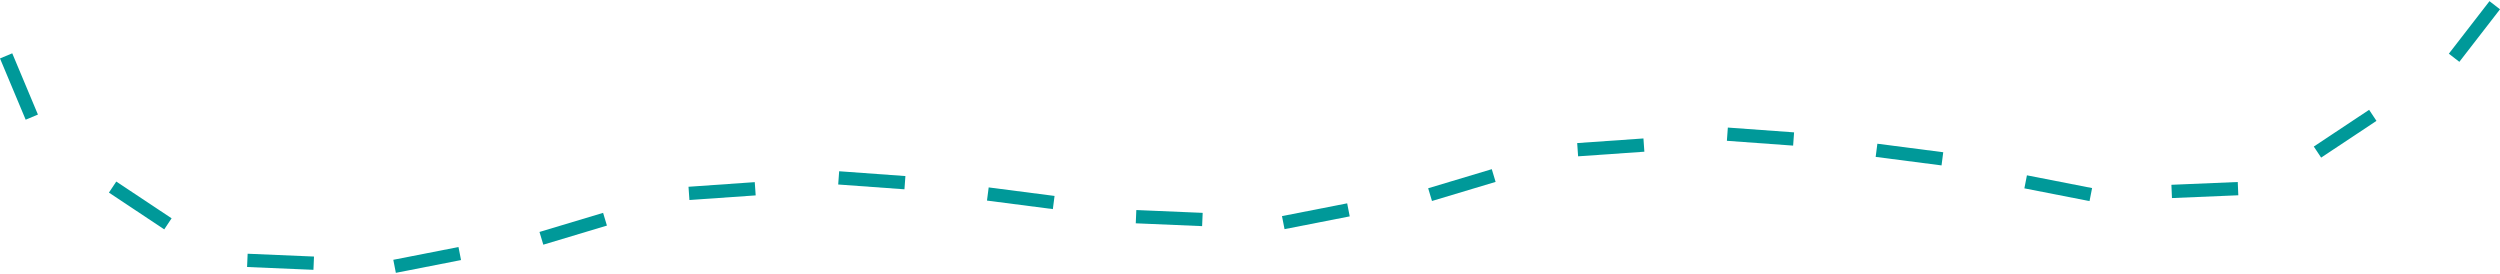 <?xml version="1.0" encoding="UTF-8"?> <svg xmlns="http://www.w3.org/2000/svg" width="1882" height="206" viewBox="0 0 1882 206" fill="none"> <line x1="4.611" y1="42.067" x2="23.94" y2="88.18" stroke="#009999" stroke-width="10"></line> <line x1="84.767" y1="140.836" x2="126.412" y2="168.507" stroke="#009999" stroke-width="10"></line> <line x1="186.212" y1="196.004" x2="236.167" y2="198.124" stroke="#009999" stroke-width="10"></line> <line x1="297.038" y1="200.482" x2="346.105" y2="190.866" stroke="#009999" stroke-width="10"></line> <line y1="-5" x2="50" y2="-5" transform="matrix(-0.612 0.791 0.791 0.612 1882 7)" stroke="#009999" stroke-width="10"></line> <line y1="-5" x2="50" y2="-5" transform="matrix(-0.833 0.553 0.553 0.833 1789 91)" stroke="#009999" stroke-width="10"></line> <line y1="-5" x2="50" y2="-5" transform="matrix(-0.999 0.042 0.042 0.999 1685 147)" stroke="#009999" stroke-width="10"></line> <line y1="-5" x2="50" y2="-5" transform="matrix(-0.981 -0.192 -0.192 0.981 1573 151.389)" stroke="#009999" stroke-width="10"></line> <line x1="407.563" y1="179.404" x2="455.452" y2="165.031" stroke="#009999" stroke-width="10"></line> <line x1="518.652" y1="145.584" x2="568.53" y2="142.102" stroke="#009999" stroke-width="10"></line> <line x1="631.362" y1="133.904" x2="681.231" y2="137.523" stroke="#009999" stroke-width="10"></line> <line x1="743.641" y1="146.041" x2="793.228" y2="152.453" stroke="#009999" stroke-width="10"></line> <line x1="855.212" y1="163.114" x2="905.167" y2="165.234" stroke="#009999" stroke-width="10"></line> <line x1="966.038" y1="167.591" x2="1015.11" y2="157.975" stroke="#009999" stroke-width="10"></line> <line x1="1076.56" y1="146.514" x2="1124.45" y2="132.141" stroke="#009999" stroke-width="10"></line> <line x1="1187.65" y1="112.694" x2="1237.53" y2="109.211" stroke="#009999" stroke-width="10"></line> <line x1="1300.36" y1="101.013" x2="1350.23" y2="104.633" stroke="#009999" stroke-width="10"></line> <line x1="1412.64" y1="113.151" x2="1462.23" y2="119.563" stroke="#009999" stroke-width="10"></line> </svg> 